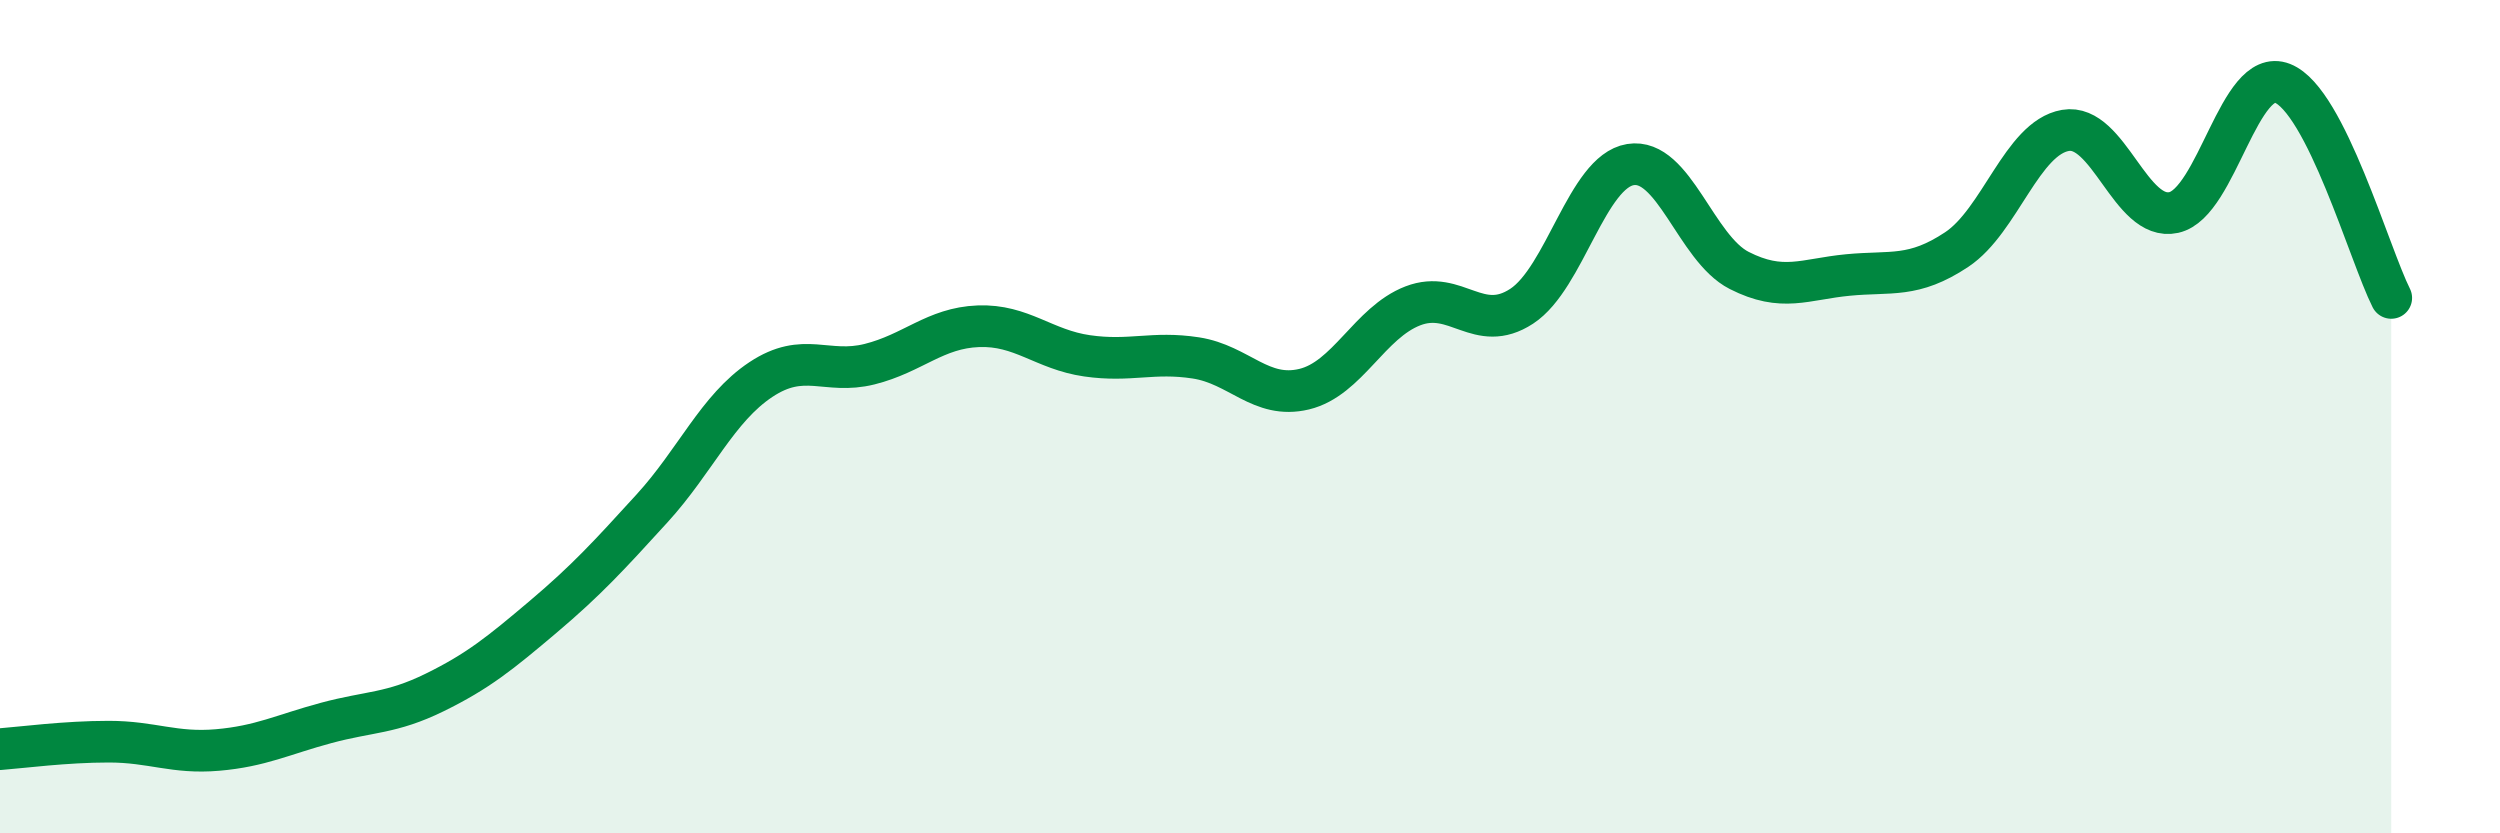 
    <svg width="60" height="20" viewBox="0 0 60 20" xmlns="http://www.w3.org/2000/svg">
      <path
        d="M 0,17.98 C 0.52,17.94 1.57,17.8 2.61,17.8 C 3.65,17.8 4.18,18.09 5.22,18 C 6.26,17.91 6.79,17.63 7.83,17.35 C 8.87,17.07 9.39,17.13 10.43,16.62 C 11.47,16.11 12,15.68 13.04,14.8 C 14.08,13.92 14.61,13.34 15.65,12.2 C 16.69,11.06 17.22,9.8 18.26,9.11 C 19.3,8.42 19.83,9 20.87,8.74 C 21.91,8.48 22.44,7.87 23.48,7.83 C 24.52,7.79 25.05,8.39 26.09,8.54 C 27.13,8.69 27.66,8.43 28.7,8.59 C 29.74,8.75 30.26,9.59 31.3,9.34 C 32.34,9.09 32.87,7.74 33.91,7.34 C 34.95,6.94 35.48,8.03 36.52,7.35 C 37.56,6.67 38.09,4.12 39.13,3.95 C 40.17,3.78 40.7,5.96 41.74,6.49 C 42.78,7.02 43.31,6.7 44.35,6.6 C 45.39,6.5 45.92,6.68 46.96,5.99 C 48,5.3 48.53,3.31 49.57,3.13 C 50.61,2.95 51.13,5.33 52.17,5.1 C 53.21,4.87 53.74,1.59 54.78,2 C 55.82,2.41 56.87,6.12 57.39,7.15L57.39 20L0 20Z"
        fill="#008740"
        opacity="0.1"
        stroke-linecap="round"
        stroke-linejoin="round"
      />
      <path
        d="M 0,17.98 C 0.52,17.94 1.57,17.8 2.61,17.8 C 3.65,17.8 4.18,18.09 5.22,18 C 6.26,17.91 6.79,17.63 7.83,17.35 C 8.87,17.07 9.39,17.13 10.43,16.62 C 11.47,16.11 12,15.68 13.04,14.8 C 14.08,13.92 14.61,13.34 15.65,12.2 C 16.69,11.06 17.22,9.8 18.26,9.11 C 19.3,8.42 19.83,9 20.87,8.74 C 21.91,8.48 22.44,7.87 23.48,7.83 C 24.52,7.79 25.05,8.39 26.09,8.54 C 27.13,8.69 27.66,8.43 28.7,8.59 C 29.74,8.75 30.26,9.59 31.3,9.34 C 32.34,9.09 32.87,7.74 33.91,7.34 C 34.95,6.94 35.48,8.03 36.52,7.35 C 37.56,6.67 38.09,4.12 39.13,3.95 C 40.17,3.78 40.7,5.96 41.74,6.49 C 42.78,7.02 43.31,6.7 44.35,6.6 C 45.39,6.5 45.92,6.68 46.96,5.99 C 48,5.3 48.53,3.31 49.57,3.13 C 50.61,2.95 51.13,5.33 52.17,5.1 C 53.21,4.87 53.74,1.59 54.78,2 C 55.82,2.41 56.87,6.12 57.39,7.15"
        stroke="#008740"
        stroke-width="1"
        fill="none"
        stroke-linecap="round"
        stroke-linejoin="round"
      />
    </svg>
  